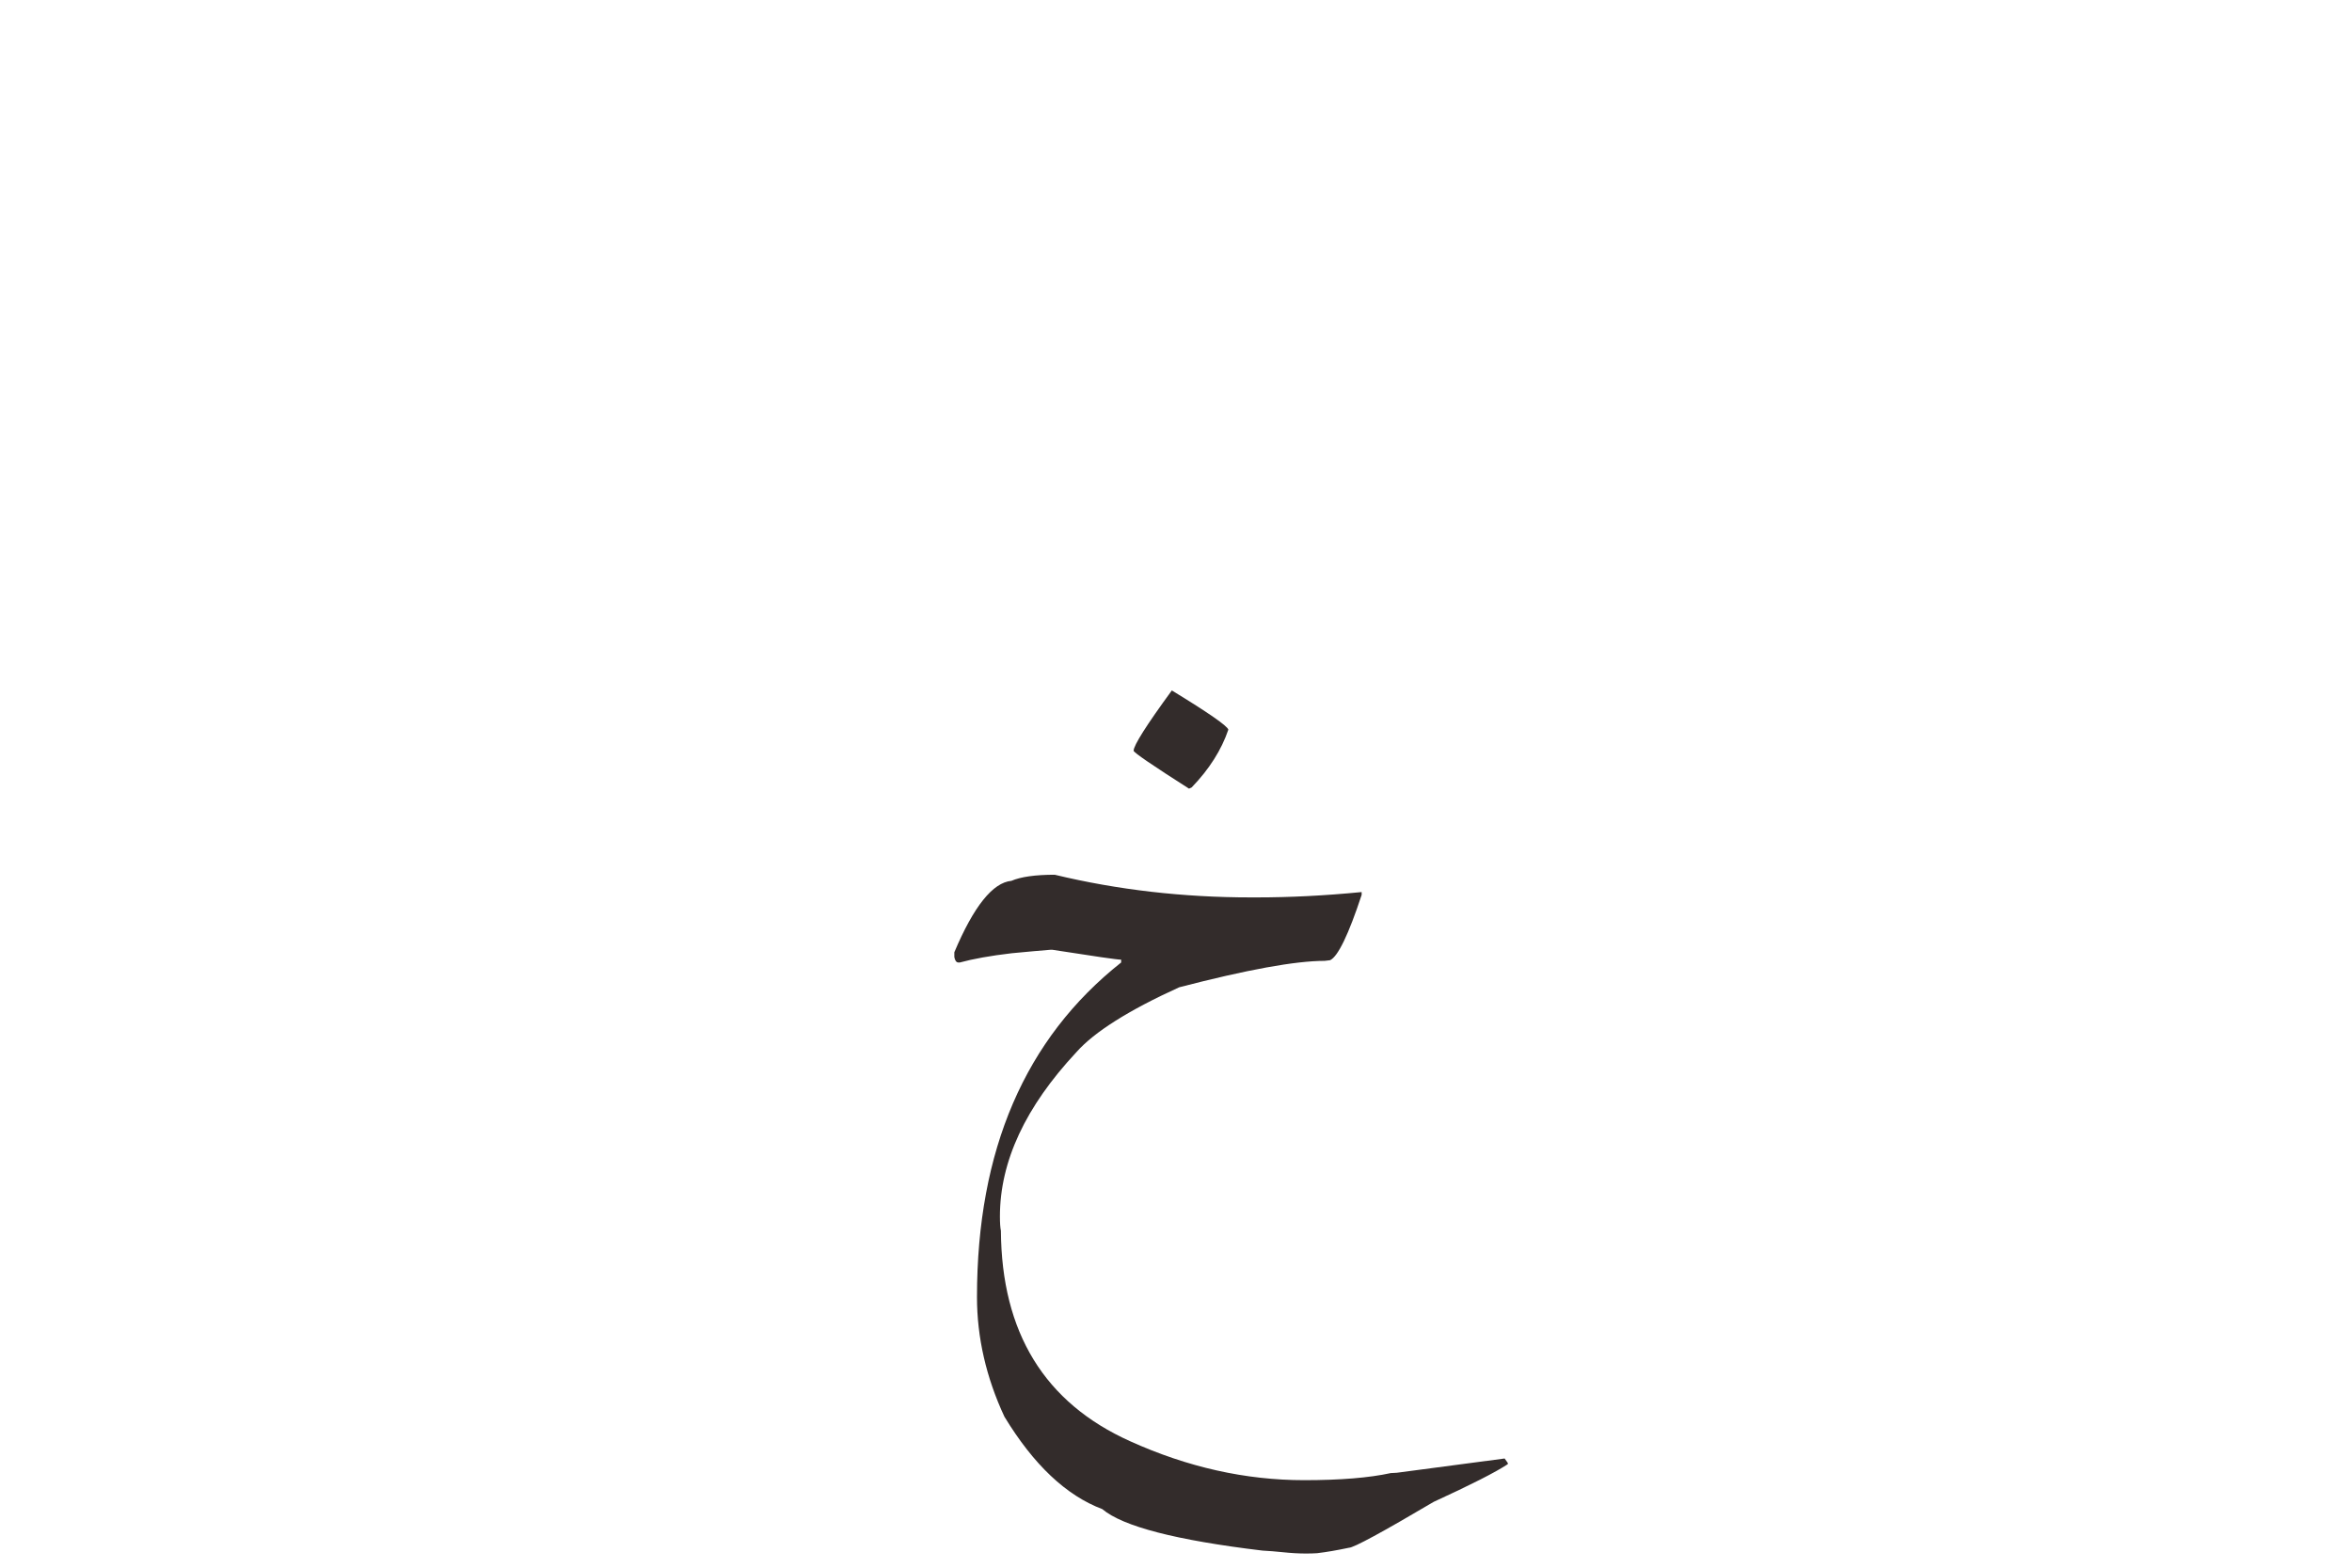<?xml version="1.0" encoding="UTF-8"?>
<!DOCTYPE svg PUBLIC "-//W3C//DTD SVG 1.1//EN" "http://www.w3.org/Graphics/SVG/1.1/DTD/svg11.dtd">
<!-- Creator: CorelDRAW 2019 (64-Bit) -->
<svg xmlns="http://www.w3.org/2000/svg" xml:space="preserve" width="50.8mm" height="33.867mm" version="1.1" style="shape-rendering:geometricPrecision; text-rendering:geometricPrecision; image-rendering:optimizeQuality; fill-rule:evenodd; clip-rule:evenodd"
viewBox="0 0 1483.91 989.27"
 xmlns:xlink="http://www.w3.org/1999/xlink">
 <defs>
  <style type="text/css">
   <![CDATA[
    .fil1 {fill:none}
    .fil0 {fill:#332C2B;fill-rule:nonzero}
   ]]>
  </style>
 </defs>
 <g id="Layer_x0020_1">
  <path class="fil0" d="M665.48 552c39.71,9.55 81,14.29 123.8,14.29l3.57 0c20.95,0 43,-1.1 66.23,-3.37l0 1.78c-8.31,25.21 -14.98,38.95 -19.92,41.22l-3.44 0.41c-18.34,0 -48.98,5.56 -91.78,16.69 -31.88,14.5 -53.52,28.17 -64.78,40.88 -32.22,34.49 -48.3,69.04 -48.3,103.67 0,4.19 0.21,7.14 0.62,9.07 0.41,64.23 27.55,108.54 81.48,132.8 36.27,16.42 72.89,24.6 109.92,24.6 22.81,0 41.01,-1.51 54.55,-4.47l3.85 -0.21 68.01 -9 2 2.82 0 0.75c-7.76,5.15 -23.36,13.05 -46.72,23.77 -32.7,19.31 -50.56,28.99 -53.52,28.99 -7.49,1.58 -14.22,2.75 -20.13,3.44 -2.13,0.14 -4.47,0.2 -7.01,0.2 -4.46,0 -9.27,-0.27 -14.49,-0.82l-6.66 -0.62 -6.25 -0.41c-54.48,-6.53 -88.14,-15.25 -101.05,-26.17 -22.81,-8.59 -43.35,-28.03 -61.76,-58.33 -11.54,-24.8 -17.31,-50.01 -17.31,-75.5 0,-92.68 30.3,-163.09 90.96,-211.12l0 -1.78c-2.54,0 -17.04,-2.13 -43.49,-6.25l-0.96 0c-6.6,0.55 -14.77,1.24 -24.6,2.2 -13.53,1.58 -24.46,3.57 -32.77,5.84 -0.27,0 -0.55,0 -0.82,0 -1.31,0 -2.2,-1.17 -2.61,-3.44l0 -3.02c12.23,-28.99 24.25,-43.97 36,-45.07 5.91,-2.54 15.04,-3.85 27.41,-3.85zm73.85 -116.31c23.08,14.09 34.97,22.33 35.65,24.73 -4.33,12.78 -12.02,24.94 -23.15,36.48l-1.65 0.76c-22.95,-14.63 -34.62,-22.6 -34.97,-23.91 0,-3.37 8.04,-16.08 24.11,-38.06z"/>
 </g>
 <rect class="fil1" y="0" width="1483.91" height="989.27"/>
</svg>
